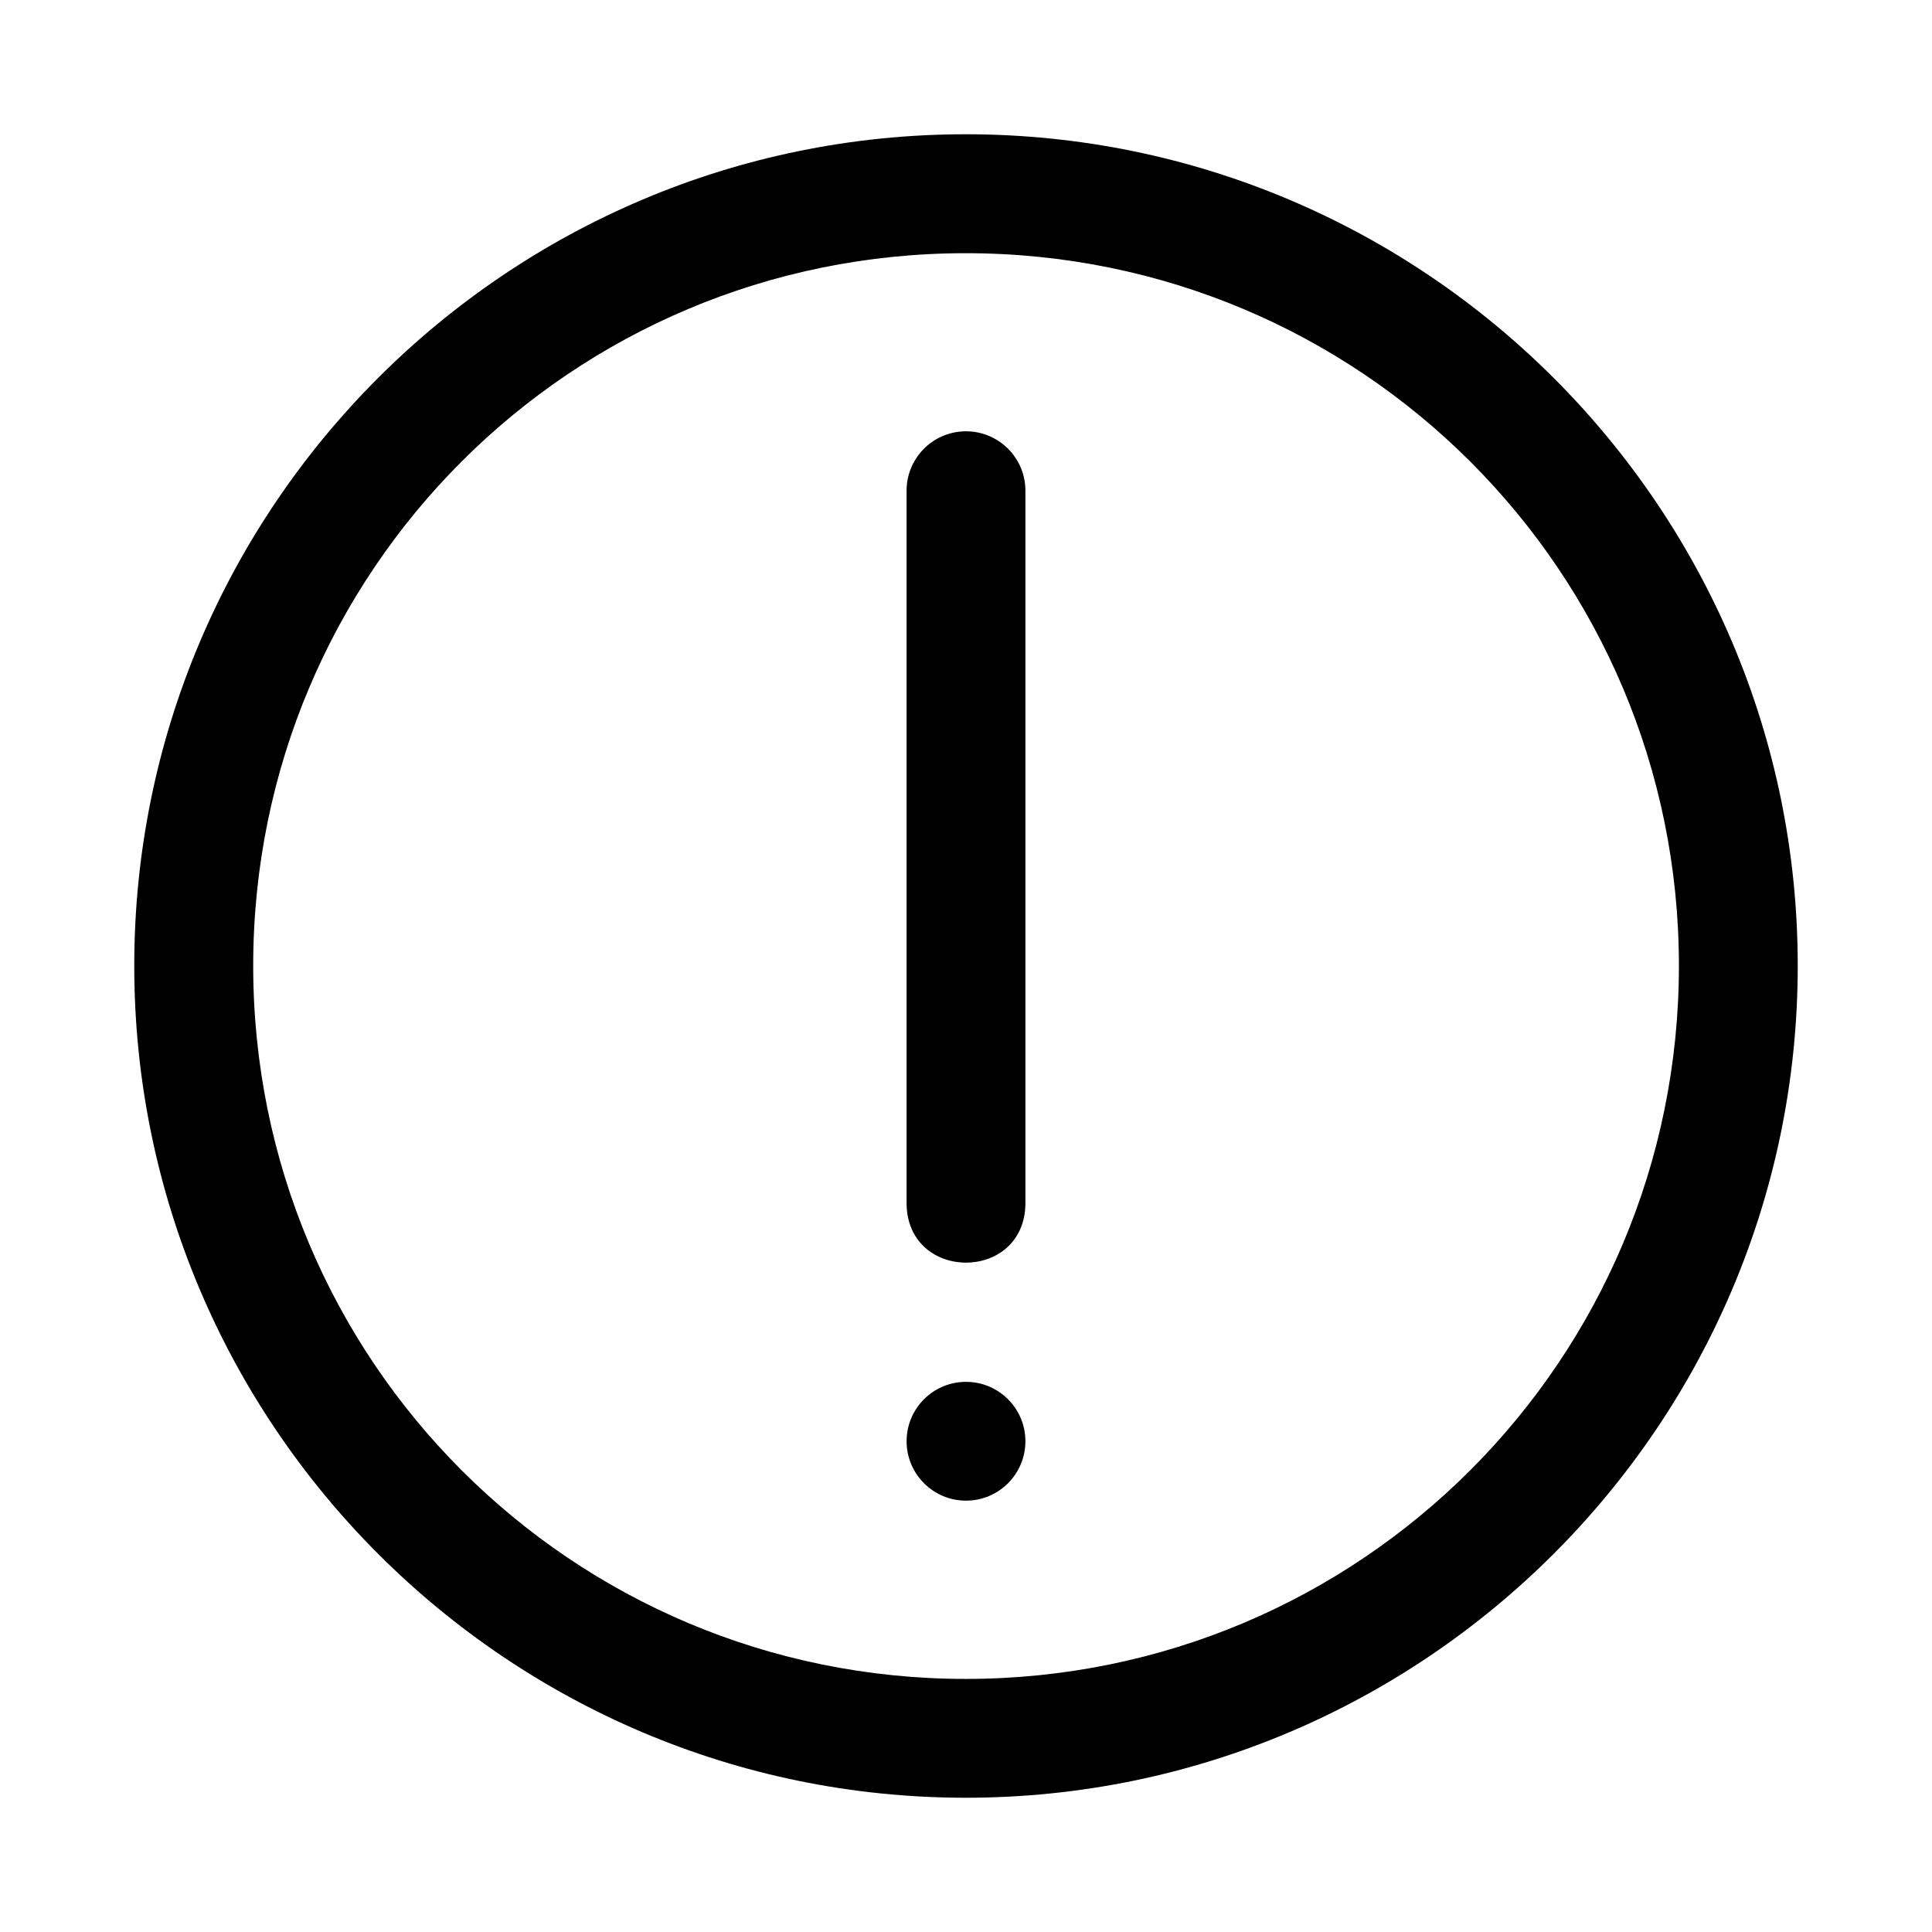 <?xml version="1.0" encoding="UTF-8"?>
<!-- Uploaded to: ICON Repo, www.iconrepo.com, Generator: ICON Repo Mixer Tools -->
<svg fill="#000000" width="800px" height="800px" version="1.1" viewBox="144 144 512 512" xmlns="http://www.w3.org/2000/svg">
 <path d="m399.94 179.58c-121.55 0-220.36 98.809-220.36 220.36s98.809 220.48 220.36 220.48 220.48-98.93 220.48-220.48-98.93-220.36-220.48-220.36zm0 31.52c104.53 0 188.99 84.305 188.99 188.84 0 104.53-84.461 188.99-188.99 188.99-104.53 0-188.84-84.461-188.84-188.99s84.309-188.84 188.84-188.84zm-0.215 47.203c-8.707 0.148-15.641 7.34-15.469 16.051v188.86c0.457 20.531 31.031 20.531 31.488 0v-188.86c0.176-8.926-7.098-16.211-16.02-16.051zm0.277 251.9c-8.695 0-15.742 7.051-15.742 15.742 0 8.695 7.051 15.742 15.742 15.742 8.695 0 15.742-7.051 15.742-15.742 0-8.695-7.051-15.742-15.742-15.742z" fill-rule="evenodd"/>
</svg>